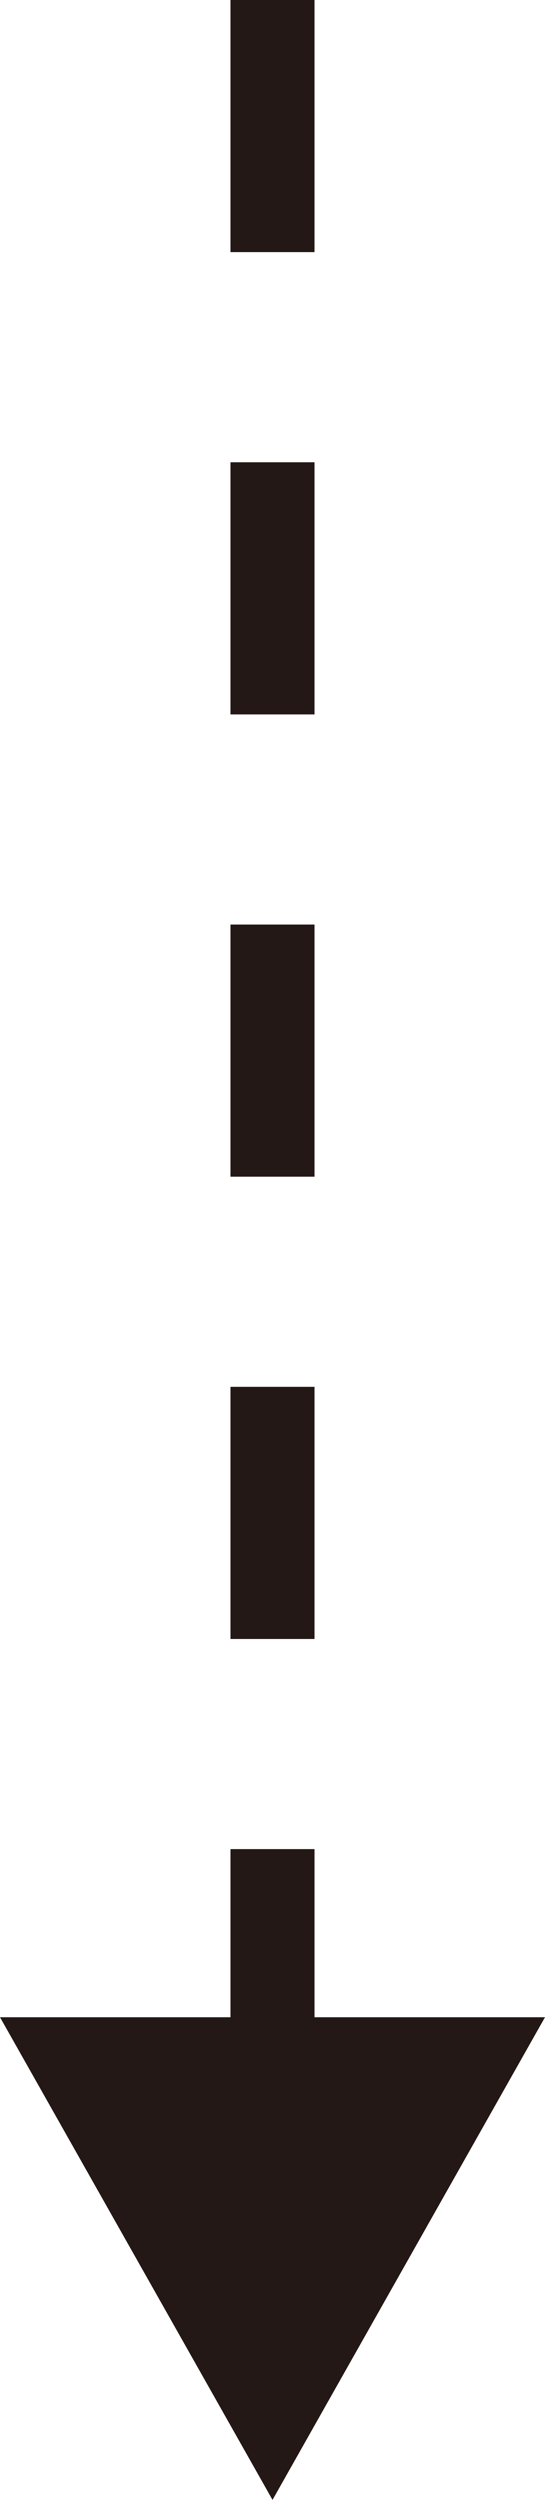 <?xml version="1.0" encoding="UTF-8"?><svg id="_レイヤー_2" xmlns="http://www.w3.org/2000/svg" viewBox="0 0 16.531 75.815"><defs><style>.cls-1{fill:#231815;}</style></defs><g id="_テキスト"><path class="cls-1" d="m9.54,62.451h-2.549v-6.373h2.549v6.373Zm0-12.745h-2.549v-7.647h2.549v7.647Zm0-14.02h-2.549v-7.647h2.549v7.647Zm0-14.02h-2.549v-7.647h2.549v7.647Zm0-14.02h-2.549V0h2.549v7.647Z"/><polygon class="cls-1" points="0 61.177 16.531 61.177 8.266 75.815 0 61.177"/></g></svg>